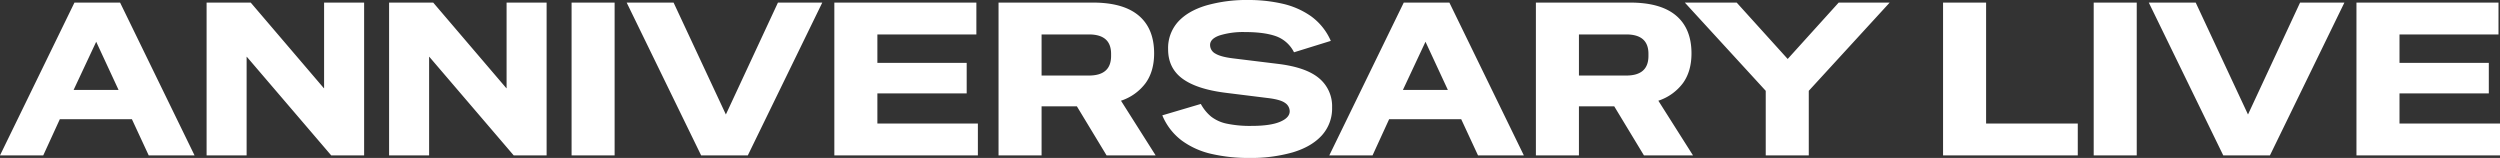 <svg xmlns="http://www.w3.org/2000/svg" width="1161.7" height="73.4" viewBox="0 0 1161.7 73.4"><rect x="0" y="0" width="1161.7" height="73.4" fill="#333333" stroke="none"/><path d="M0 72.2l34.6-71h21.2l34.6 71H69.1l-7.8-16.8H27.8l-7.7 16.8zm34.2-30.4h20.9L44.7 19.4zM96 72.2v-71h20.5l34 39.8h.1V1.2h18.6v71h-15.3l-39.2-45.8h-.1v45.8zm84.8 0v-71h20.5l34 39.8h.1V1.2H254v71h-15.3l-39.2-45.8h-.1v45.8zm84.8 0v-71h20v71zm60.2 0l-34.6-71H313l24.3 52 24.2-52h20.6l-34.6 71zm61.9 0v-71h66V16h-46v13.2h41.5v14.2h-41.5v14h46.7v14.8zm76.3 0v-71h43.8q14.2 0 21.35 6.05t7.15 17.55q0 8.3-3.95 13.8a23.332 23.332 0 01-11.45 8.2L537 72.2h-22.8l-13.8-22.8H484v22.8zM506 16h-22v19.1h22q10.3 0 10.3-9.1v-1q0-9-10.3-9zm74.4 57.4a76.7 76.7 0 01-17.3-1.85 37.264 37.264 0 01-13.9-6.2 28.077 28.077 0 01-9.1-11.75l17.9-5.3a19.961 19.961 0 004.75 5.85 17.606 17.606 0 007.25 3.3 52.544 52.544 0 0011.6 1.05q8.7 0 13.2-1.9t4.5-4.9a4.707 4.707 0 00-2.2-3.9q-2.2-1.6-8.4-2.3l-19.3-2.4q-13.4-1.7-20-6.6t-6.6-13.6a18.211 18.211 0 014.6-12.75q4.6-5.05 13.05-7.6A68.611 68.611 0 01580.2 0a70.162 70.162 0 0115.65 1.7 37.415 37.415 0 0113.3 5.8A27.846 27.846 0 01618.4 19l-17.1 5.3a15.066 15.066 0 00-8.45-7.5q-5.45-1.9-14.25-1.9a36.966 36.966 0 00-11.85 1.55Q562.3 18 562.3 20.9a4.531 4.531 0 002.45 4q2.45 1.5 8.05 2.2l21.2 2.6q13 1.6 19 6.7a16.841 16.841 0 016 13.5 18.613 18.613 0 01-4.8 13.05q-4.8 5.25-13.5 7.85a71.151 71.151 0 01-20.3 2.6zm37.3-1.2l34.6-71h21.2l34.6 71h-21.3L679 55.4h-33.5l-7.7 16.8zm34.2-30.4h20.9l-10.4-22.4zm61.8 30.4v-71h43.8q14.2 0 21.35 6.05T786 24.8q0 8.3-3.95 13.8a23.332 23.332 0 01-11.45 8.2l16.1 25.4h-22.8l-13.8-22.8h-16.4v22.8zm42-56.2h-22v19.1h22q10.3 0 10.3-9.1v-1q0-9-10.3-9zm64.8 56.2v-30l-37.6-41H807l23.7 26.2 23.7-26.2h23.7l-37.6 41v30zm82.4 0v-71h20v56.2h42.6v14.8zm70 0v-71h20v71zm60.2 0l-34.6-71h21.8l24.3 52 24.2-52h20.6l-34.6 71zm61.9 0v-71h66V16h-46v13.2h41.5v14.2H1115v14h46.7v14.8z" fill="#fff"/></svg>